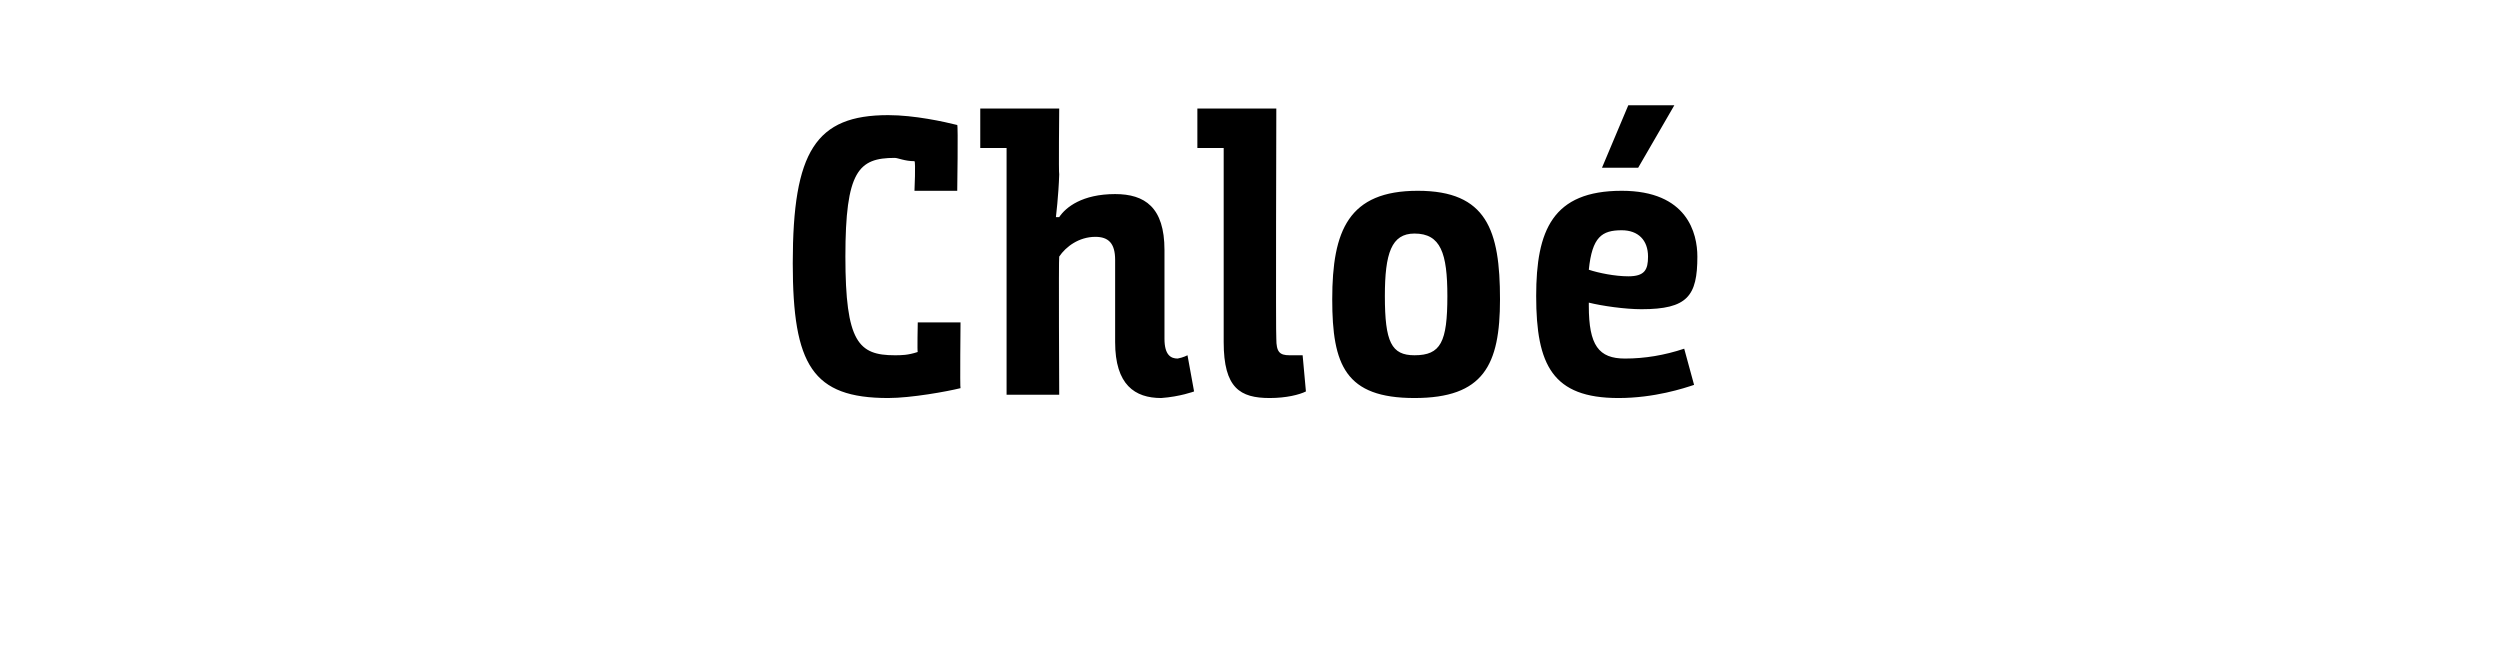 <?xml version="1.0" standalone="no"?><!DOCTYPE svg PUBLIC "-//W3C//DTD SVG 1.1//EN" "http://www.w3.org/Graphics/SVG/1.1/DTD/svg11.dtd"><svg xmlns="http://www.w3.org/2000/svg" version="1.1" width="76px" height="20px" viewBox="0 -3 76 20" style="top:-3px"><desc>Chloé</desc><defs/><g id="Polygon190287"><path d="m27.8 2.8s.04-.88 0-.9c-.3 0-.5-.1-.6-.1c-1.1 0-1.5.4-1.5 3c0 2.6.4 3 1.5 3c.2 0 .4 0 .7-.1c-.02.03 0-.9 0-.9h1.3s-.02 2.01 0 2c-.4.1-1.5.3-2.2.3c-2.3 0-2.9-1-2.9-4.1c0-3.4.7-4.5 2.9-4.5c.8 0 1.7.2 2.1.3c.03 0 0 2 0 2h-1.3zm2-2.5h2.4s-.02 2 0 2c-.02.64-.1 1.3-.1 1.3h.1c.2-.3.7-.7 1.7-.7c.9 0 1.5.4 1.5 1.7v2.7c0 .5.2.6.4.6c.17-.03.3-.1.3-.1l.2 1.1s-.43.16-1 .2c-.8 0-1.4-.4-1.4-1.7V4.9c0-.5-.2-.7-.6-.7c-.5 0-.9.3-1.1.6c-.02.04 0 4.2 0 4.2h-1.6V1.5h-.8V.3zm6.6 0h2.4s-.02 6.98 0 7c0 .4.1.5.4.5h.4l.1 1.1c-.2.1-.6.2-1.1.2c-.9 0-1.4-.3-1.4-1.7V1.5h-.8V.3zm4.1 5.8c0-2.1.5-3.3 2.6-3.3c2.1 0 2.5 1.2 2.5 3.3c0 2-.5 3-2.6 3c-2.1 0-2.5-1-2.5-3zM44 6c0-1.3-.2-1.9-1-1.9c-.7 0-.9.6-.9 1.9c0 1.4.2 1.8.9 1.8c.8 0 1-.4 1-1.8zm5.3-3.2c2 0 2.3 1.3 2.3 2c0 1.2-.3 1.6-1.7 1.6c-.5 0-1.2-.1-1.6-.2v.1c0 1.2.3 1.6 1.1 1.6c.6 0 1.2-.1 1.8-.3l.3 1.1c-.3.1-1.2.4-2.3.4c-2 0-2.5-1-2.5-3.1c0-2 .5-3.2 2.6-3.2zm.5-.7h-1.1l.8-1.9h1.4l-1.1 1.9zm-.3 3.3c.5 0 .6-.2.6-.6c0-.5-.3-.8-.8-.8c-.6 0-.9.2-1 1.2c.3.1.8.2 1.2.2z" stroke="none" fill="#000"/></g></svg>
